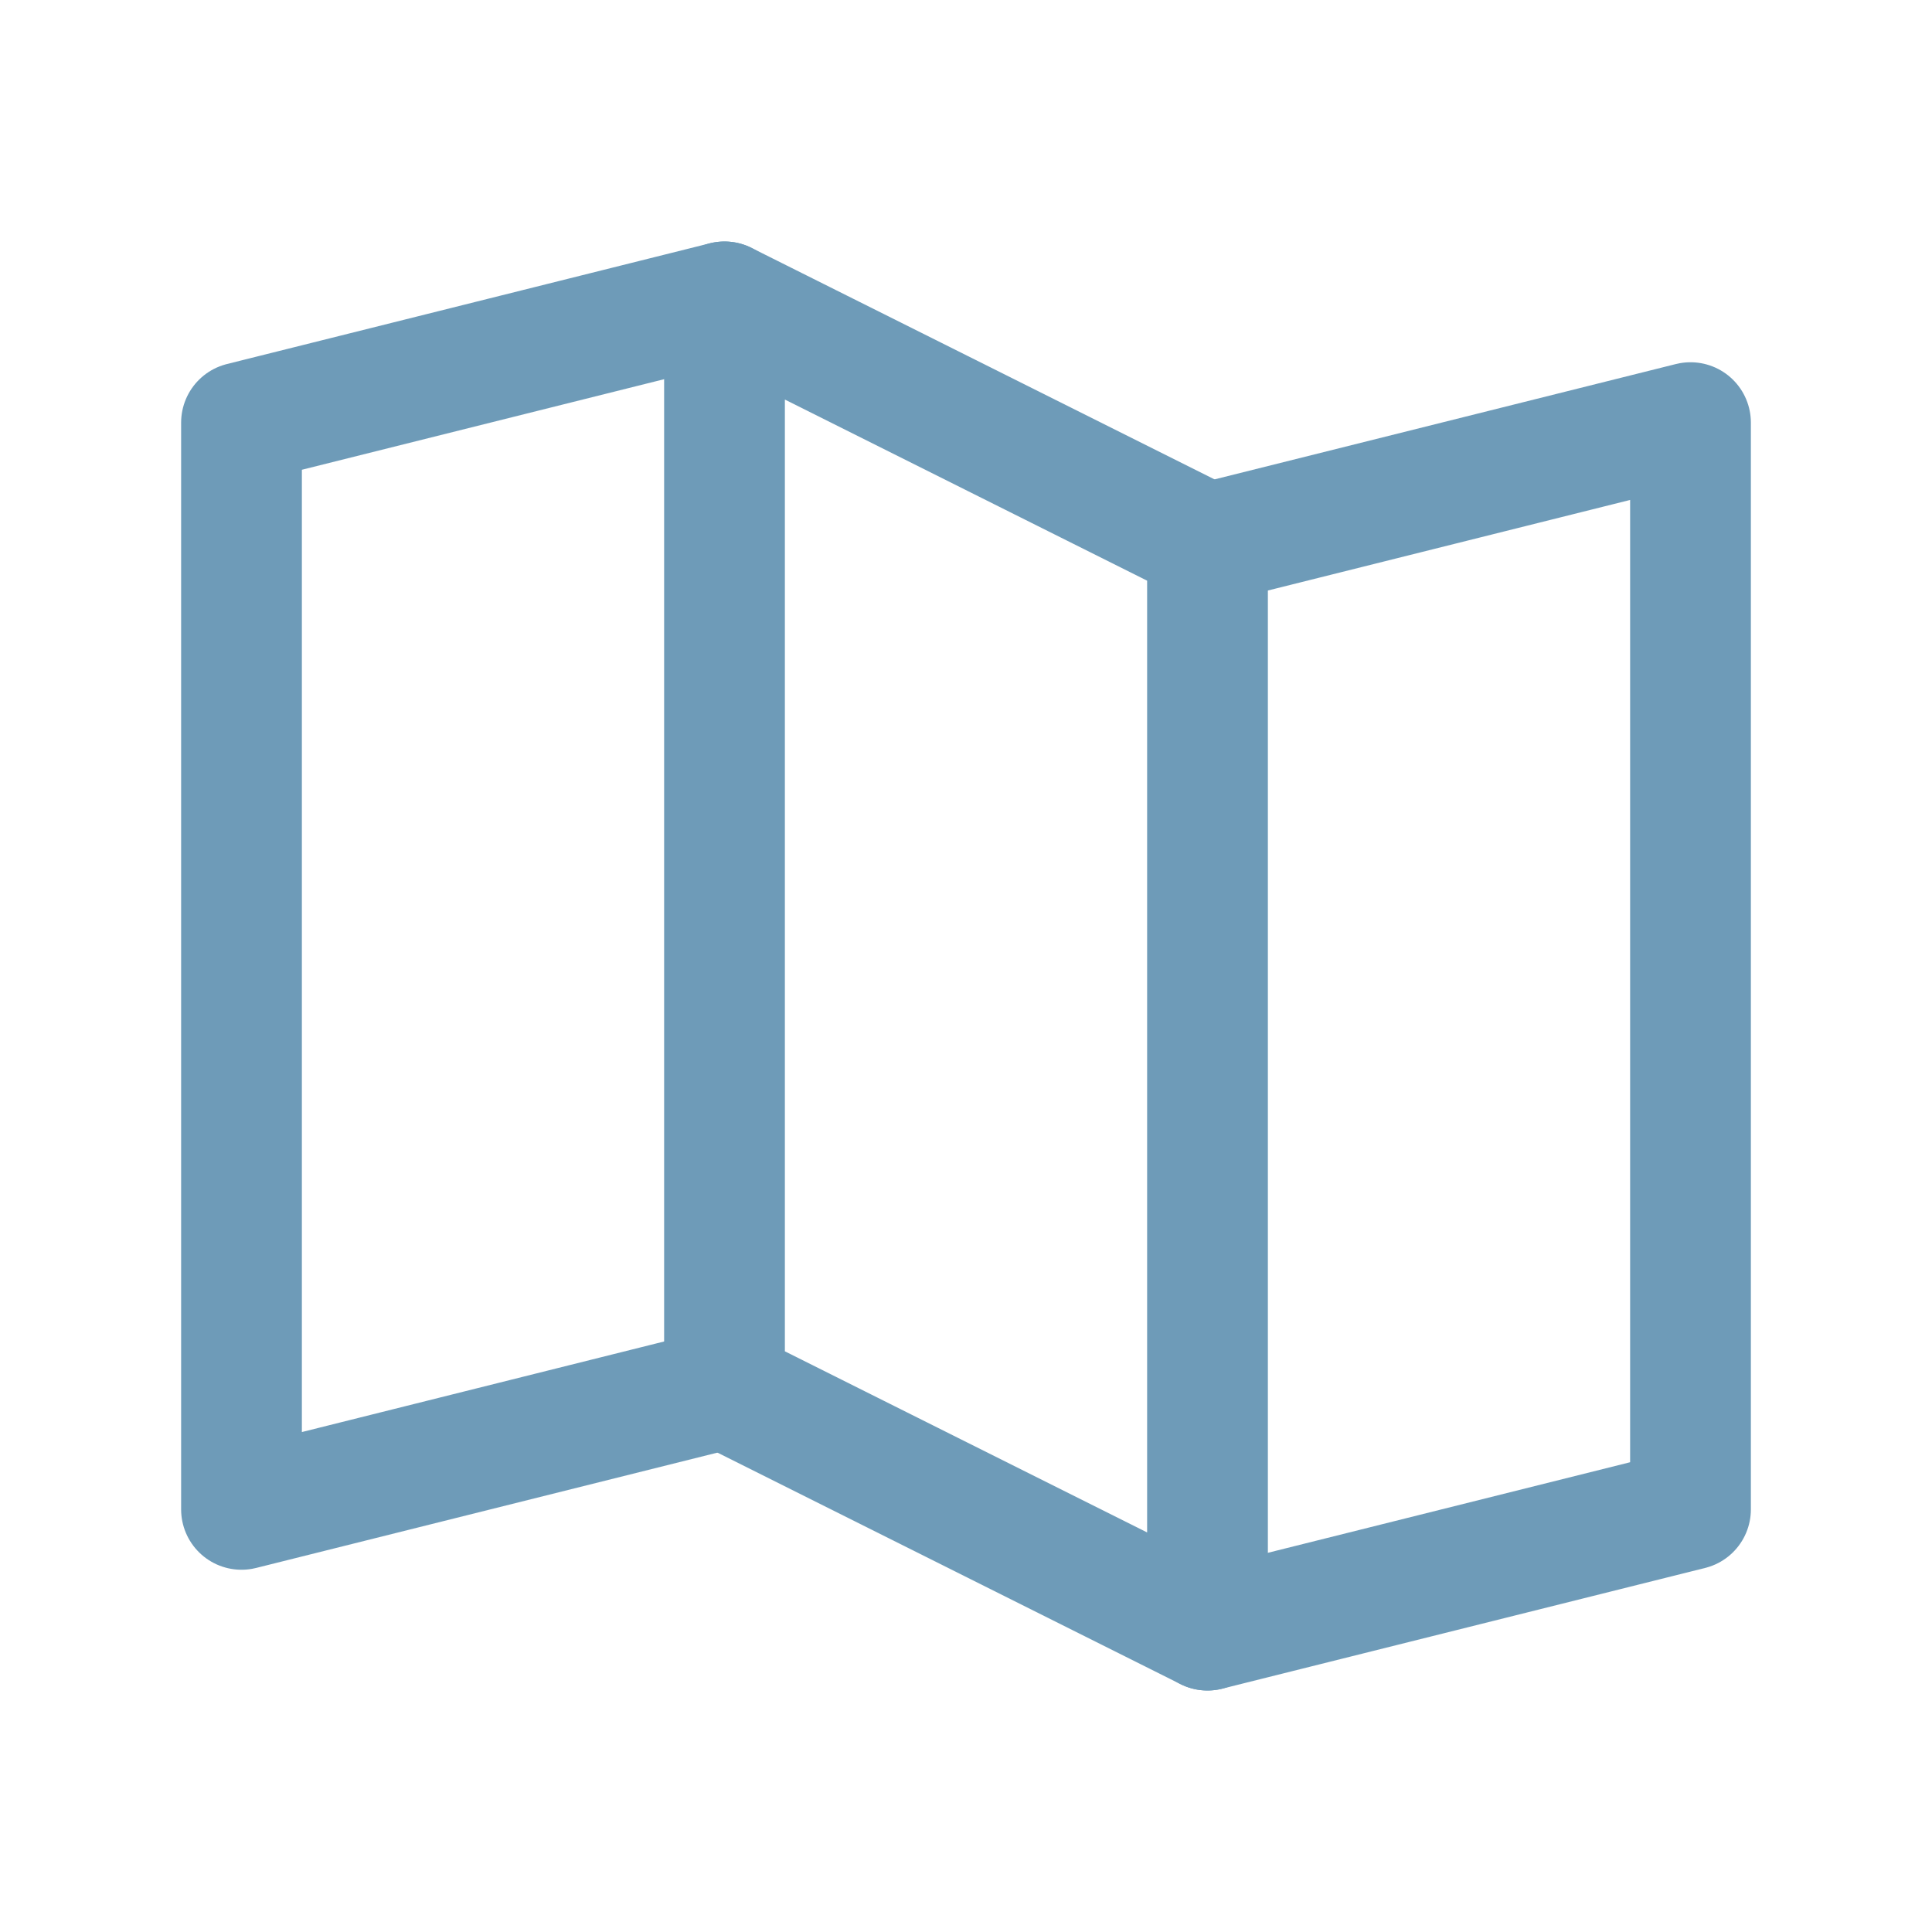 <?xml version="1.0" encoding="UTF-8"?> <svg xmlns="http://www.w3.org/2000/svg" width="16" height="16" viewBox="0 0 16 16" fill="none"><path d="M6 11.5L2 12.5V3.5L6 2.5" stroke="#6E9BB8" stroke-linecap="round" stroke-linejoin="round"></path><path d="M10 13.5L6 11.5V2.5L10 4.5V13.5Z" stroke="#6E9BB8" stroke-linecap="round" stroke-linejoin="round"></path><path d="M10 4.5L14 3.5V12.5L10 13.5" stroke="#6E9BB8" stroke-linecap="round" stroke-linejoin="round"></path></svg> 